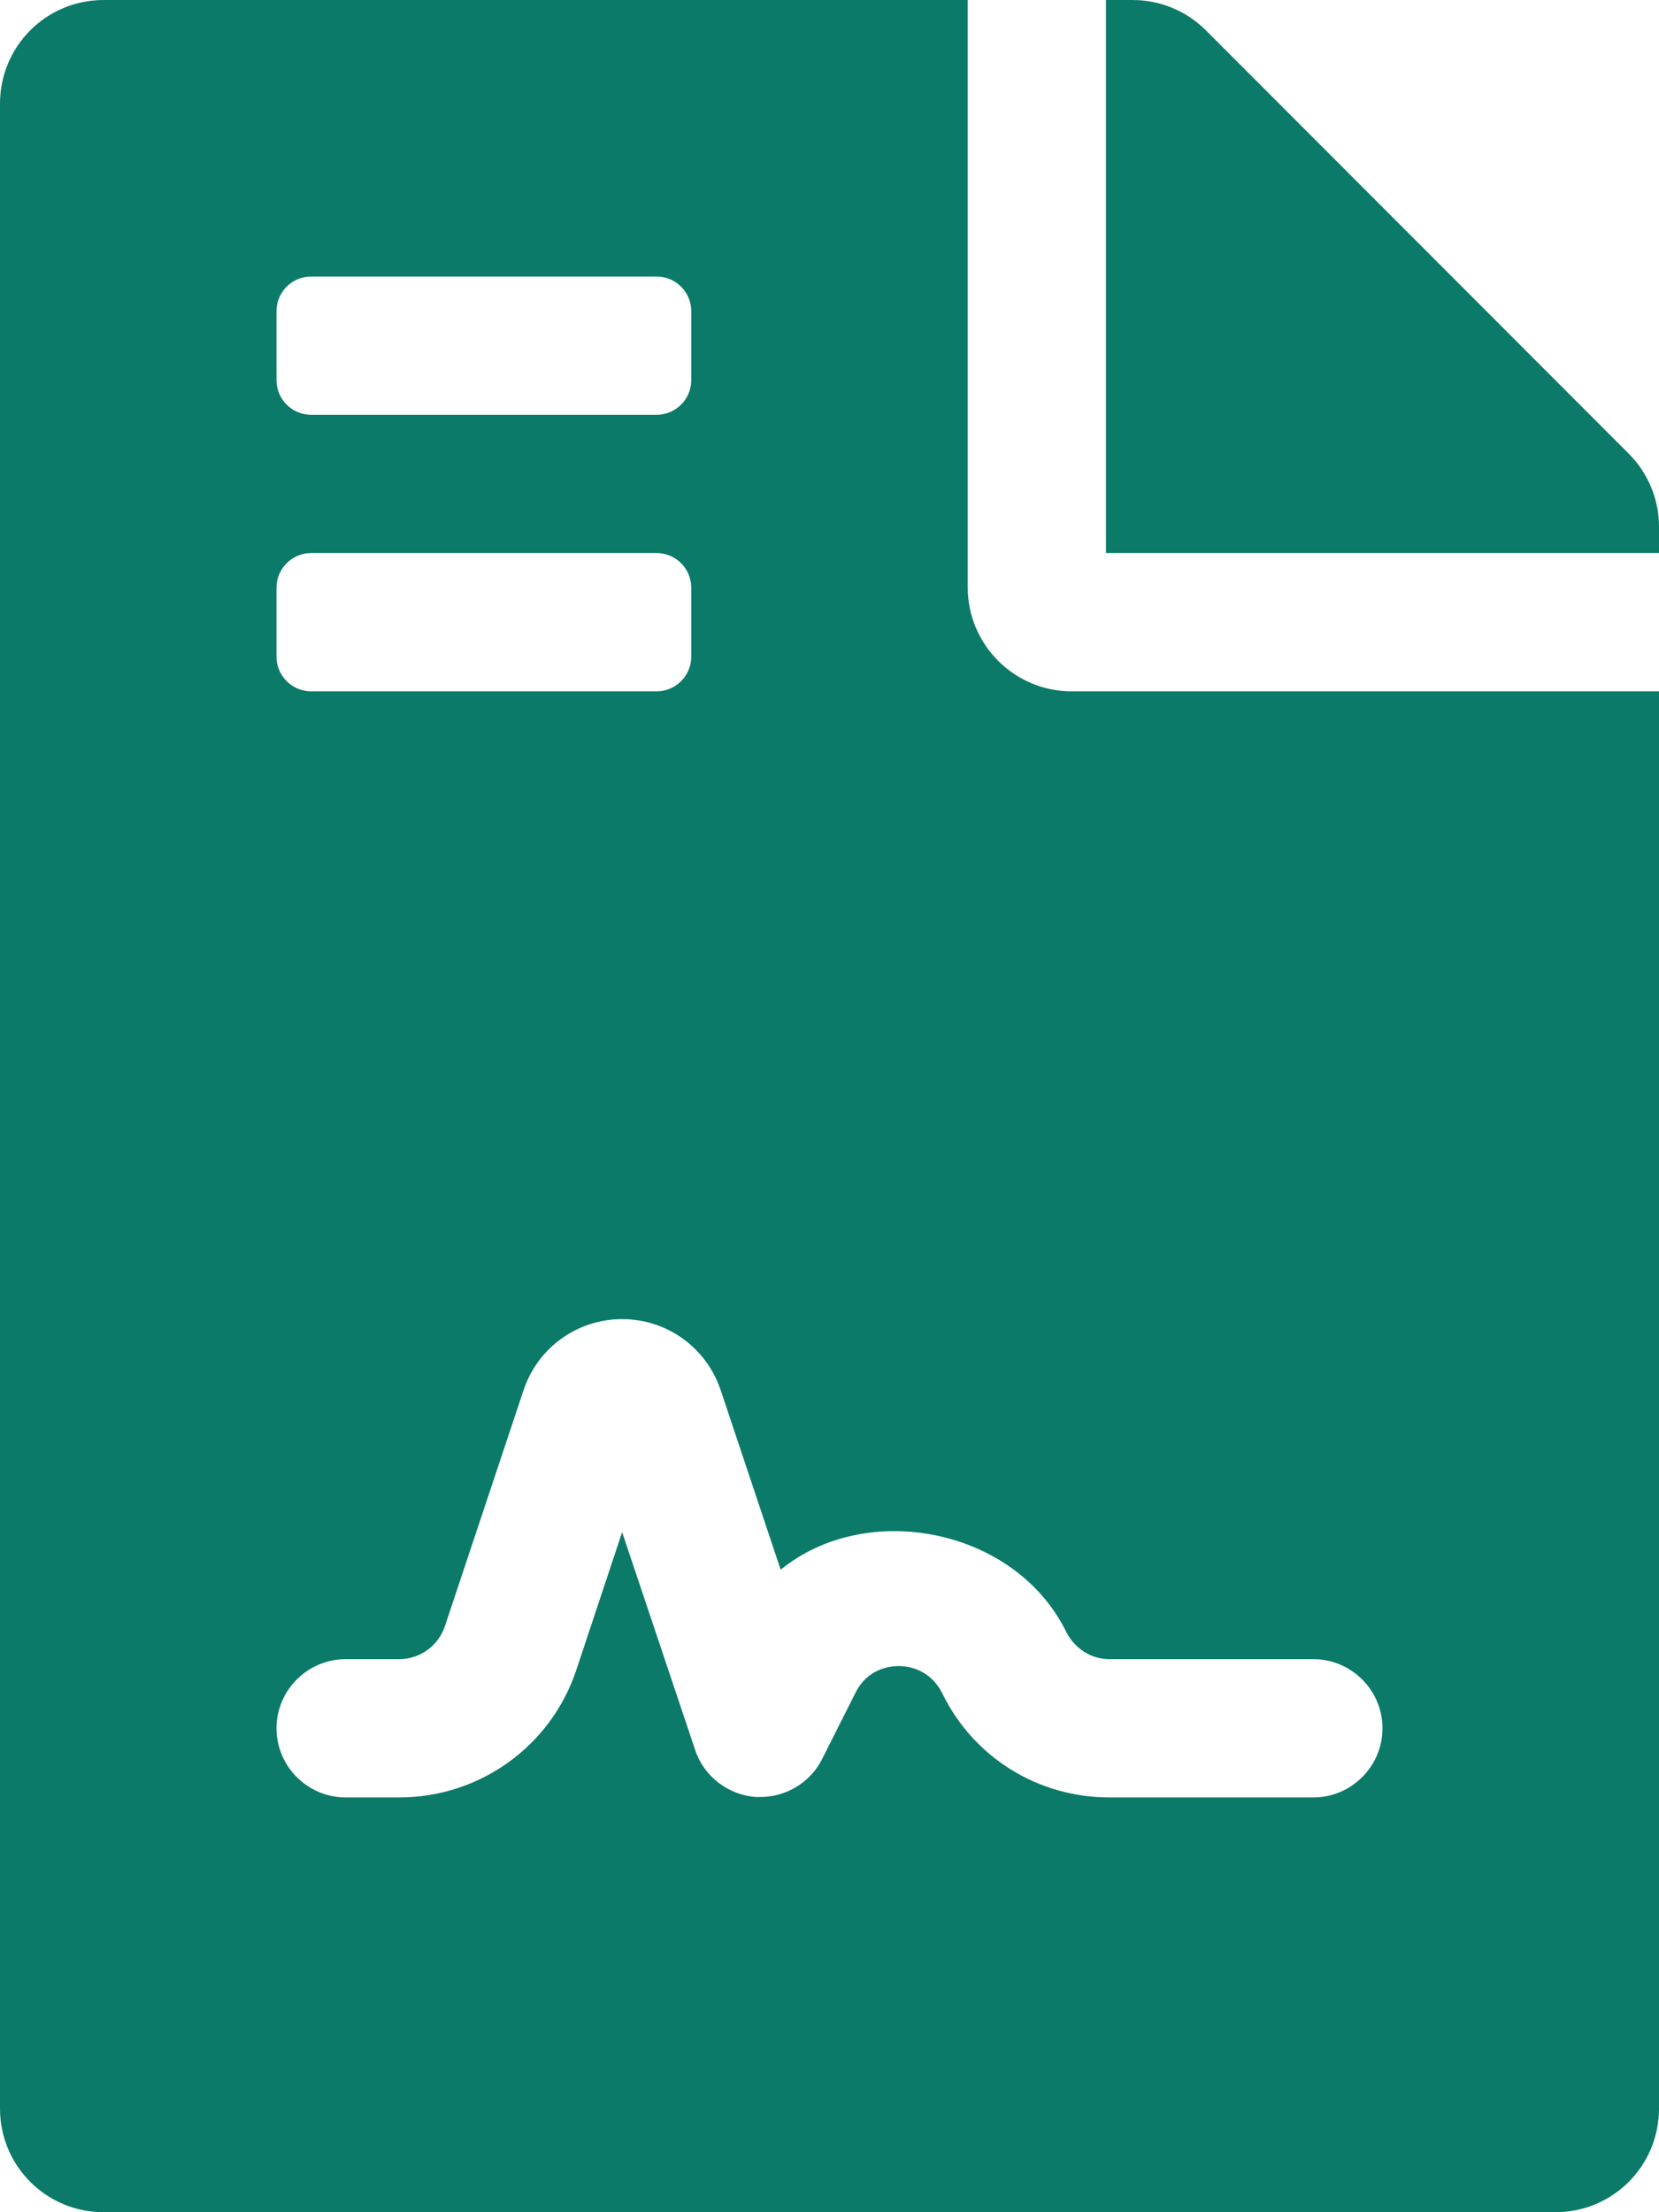 <?xml version="1.0" encoding="utf-8"?>
<!-- Generator: Adobe Illustrator 24.1.2, SVG Export Plug-In . SVG Version: 6.00 Build 0)  -->
<svg version="1.1" id="Layer_1" xmlns="http://www.w3.org/2000/svg" xmlns:xlink="http://www.w3.org/1999/xlink" x="0px" y="0px"
	 viewBox="0 0 384 512" style="enable-background:new 0 0 384 512;" xml:space="preserve">
<style type="text/css">
	.st0{fill:#0B7A69;}
</style>
<path class="st0" d="M224,136V0H24C10.7,0,0,10.7,0,24v464c0,13.3,10.7,24,24,24h336c13.3,0,24-10.7,24-24V160H248
	C234.8,160,224,149.2,224,136z M64,72c0-4.4,3.6-8,8-8h80c4.4,0,8,3.6,8,8v16c0,4.4-3.6,8-8,8H72c-4.4,0-8-3.6-8-8V72z M64,136
	c0-4.4,3.6-8,8-8h80c4.4,0,8,3.6,8,8v16c0,4.4-3.6,8-8,8H72c-4.4,0-8-3.6-8-8V136z M256.8,384H304c8.8,0,16,7.2,16,16s-7.2,16-16,16
	h-47.2c-16.4,0-31.3-9.1-38.6-23.9c-2.9-5.9-8.1-6.5-10.2-6.5s-7.2,0.6-10,6.2l-7.7,15.3c-2.7,5.4-8.3,8.8-14.3,8.8
	c-0.4,0-0.8,0-1.1,0c-6.4-0.5-12-4.8-14-10.9L144,354.6l-10.6,31.9c-5.9,17.7-22.4,29.5-41,29.5H80c-8.8,0-16-7.2-16-16
	s7.2-16,16-16h12.4c4.8,0,9.1-3.1,10.6-7.7l18.2-54.6c3.3-9.8,12.4-16.4,22.8-16.4s19.5,6.6,22.8,16.4l13.9,41.6
	c19.8-16.2,54.1-9.7,66,14.2C248.7,381.6,252.6,384,256.8,384L256.8,384z M377,105L279.1,7c-4.5-4.5-10.6-7-17-7H256v128h128v-6.1
	C384,115.6,381.5,109.5,377,105z"/>
</svg>
